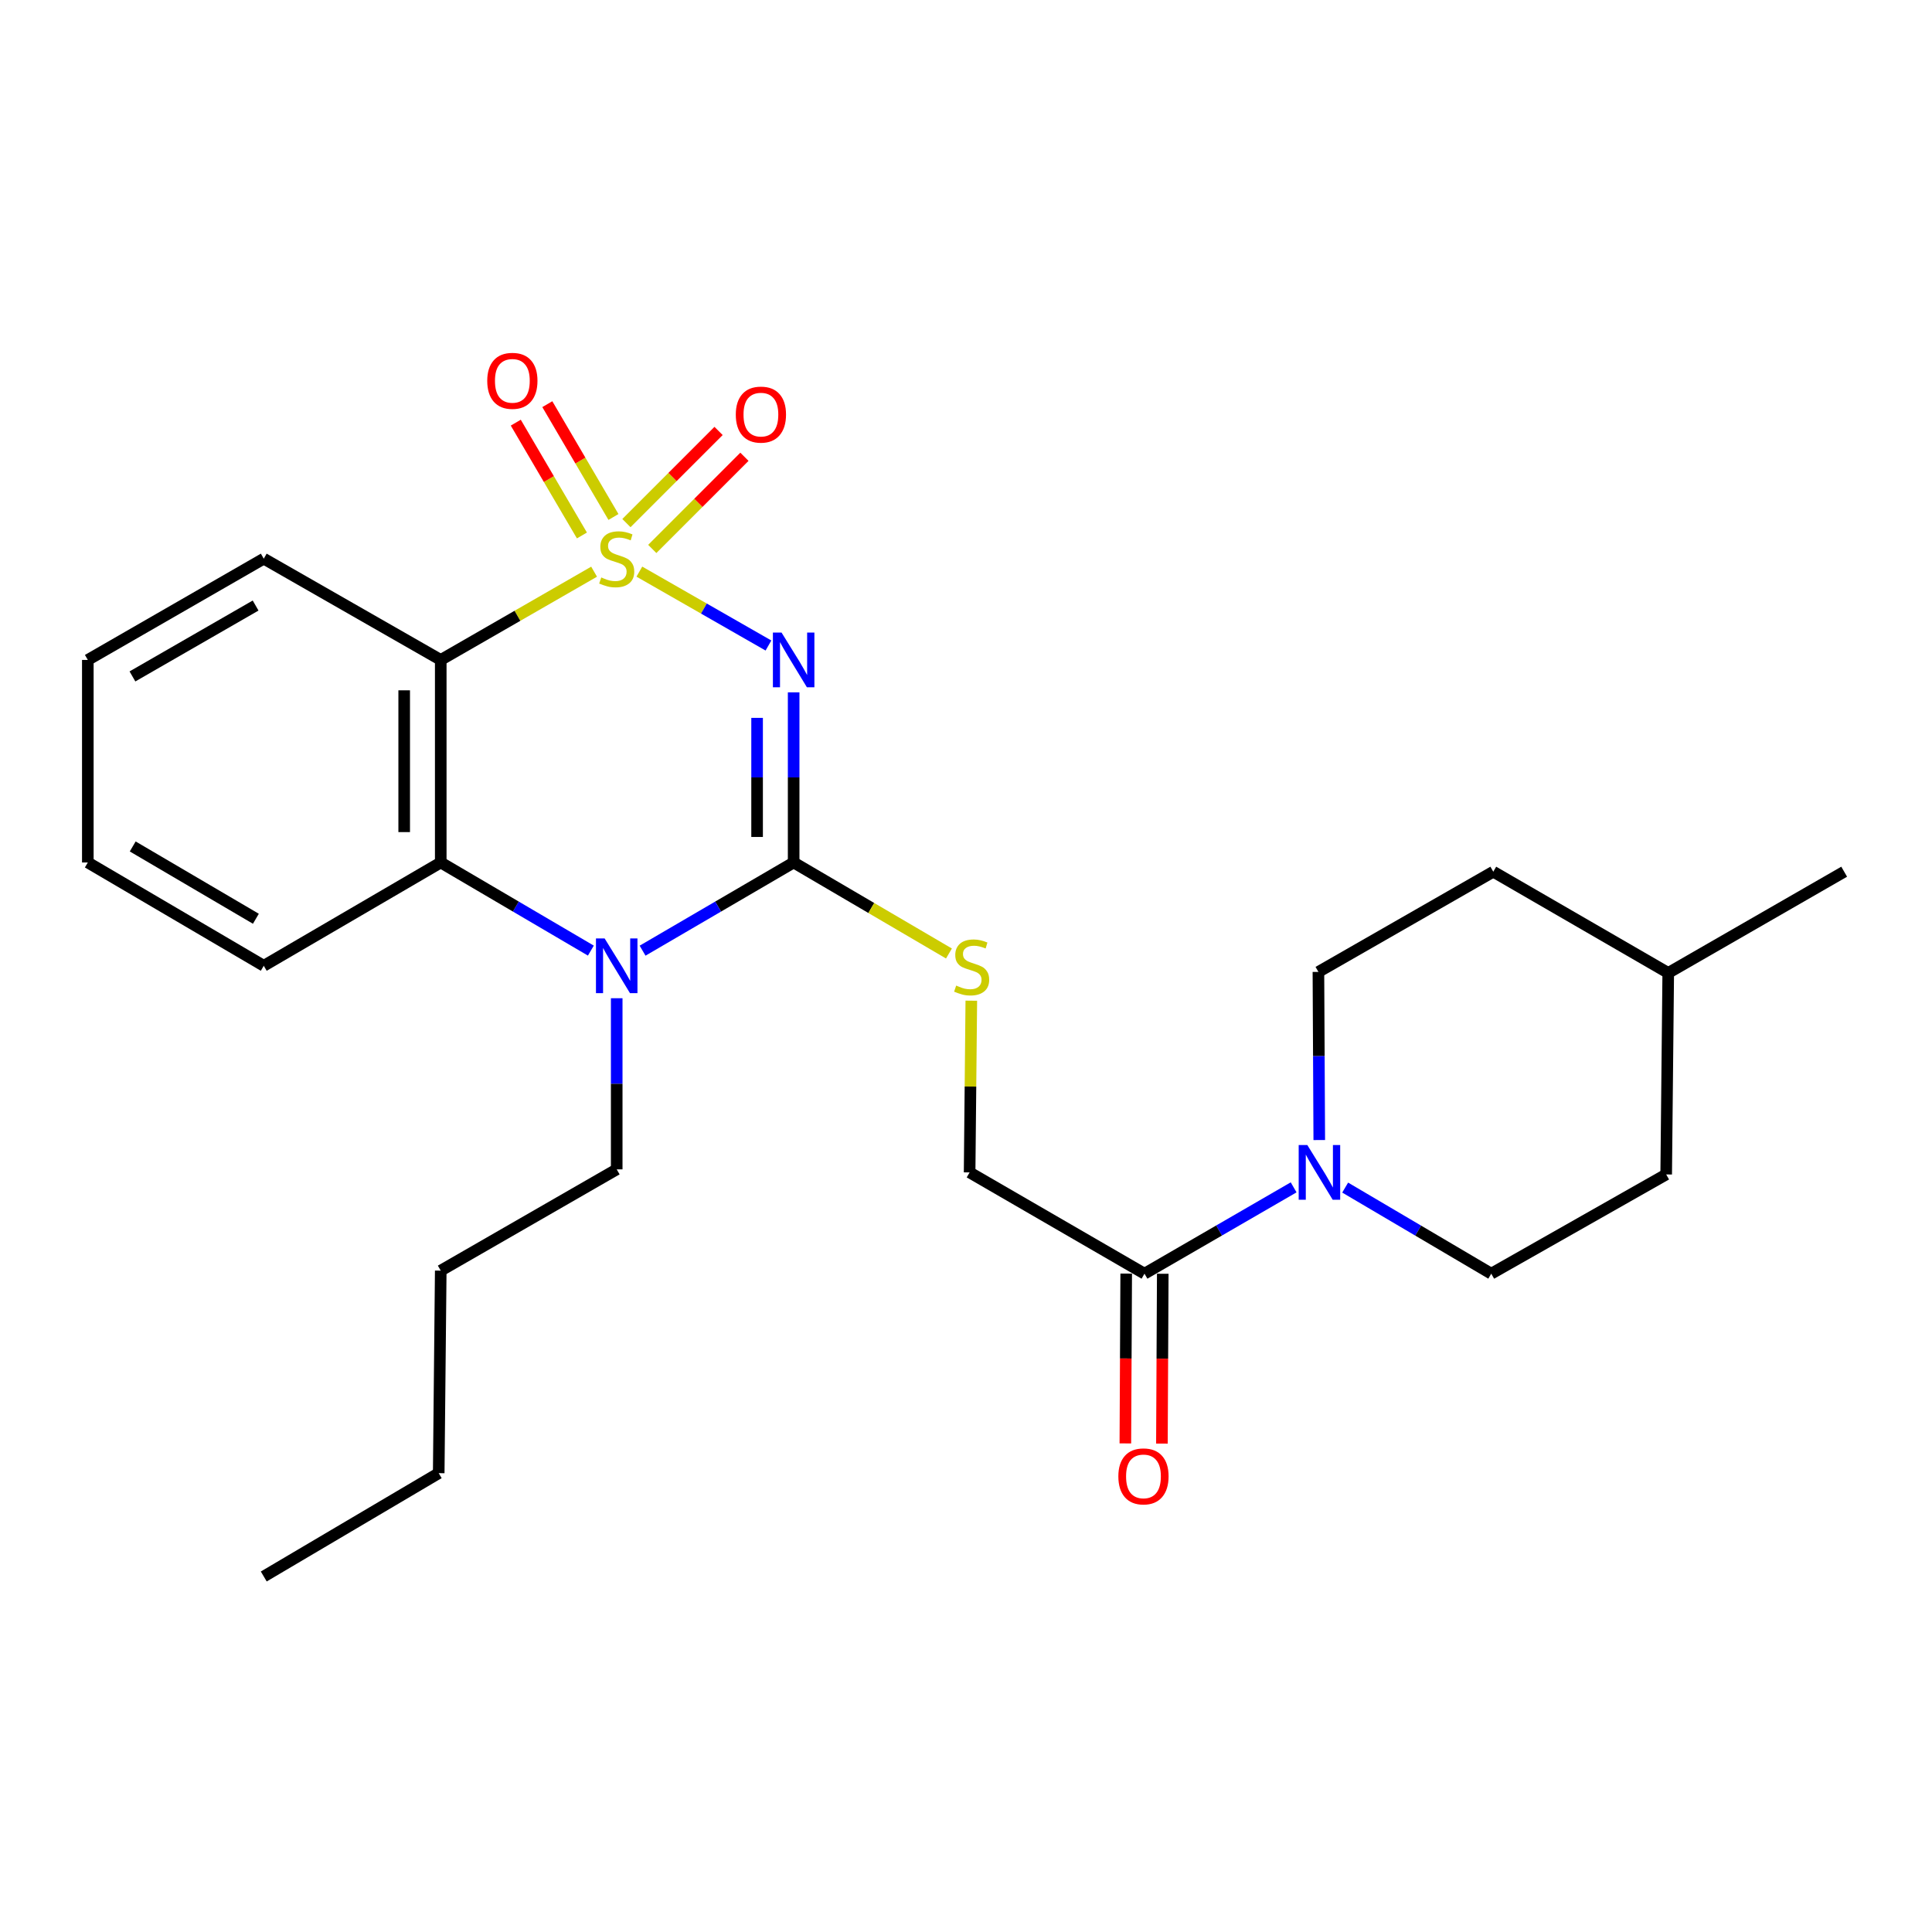 <?xml version='1.0' encoding='iso-8859-1'?>
<svg version='1.1' baseProfile='full'
              xmlns='http://www.w3.org/2000/svg'
                      xmlns:rdkit='http://www.rdkit.org/xml'
                      xmlns:xlink='http://www.w3.org/1999/xlink'
                  xml:space='preserve'
width='1000px' height='1000px' viewBox='0 0 1000 1000'>
<!-- END OF HEADER -->
<rect style='opacity:1.0;fill:#FFFFFF;stroke:none' width='1000' height='1000' x='0' y='0'> </rect>
<path class='bond-0' d='M 330.926,295.872 L 364.339,314.994' style='fill:none;fill-rule:evenodd;stroke:#CCCC00;stroke-width:6px;stroke-linecap:butt;stroke-linejoin:miter;stroke-opacity:1' />
<path class='bond-0' d='M 364.339,314.994 L 397.751,334.117' style='fill:none;fill-rule:evenodd;stroke:#0000FF;stroke-width:6px;stroke-linecap:butt;stroke-linejoin:miter;stroke-opacity:1' />
<path class='bond-2' d='M 307.501,295.903 L 267.815,318.741' style='fill:none;fill-rule:evenodd;stroke:#CCCC00;stroke-width:6px;stroke-linecap:butt;stroke-linejoin:miter;stroke-opacity:1' />
<path class='bond-2' d='M 267.815,318.741 L 228.128,341.58' style='fill:none;fill-rule:evenodd;stroke:#000000;stroke-width:6px;stroke-linecap:butt;stroke-linejoin:miter;stroke-opacity:1' />
<path class='bond-8' d='M 337.617,284.134 L 361.465,260.284' style='fill:none;fill-rule:evenodd;stroke:#CCCC00;stroke-width:6px;stroke-linecap:butt;stroke-linejoin:miter;stroke-opacity:1' />
<path class='bond-8' d='M 361.465,260.284 L 385.312,236.433' style='fill:none;fill-rule:evenodd;stroke:#FF0000;stroke-width:6px;stroke-linecap:butt;stroke-linejoin:miter;stroke-opacity:1' />
<path class='bond-8' d='M 324.236,270.755 L 348.083,246.905' style='fill:none;fill-rule:evenodd;stroke:#CCCC00;stroke-width:6px;stroke-linecap:butt;stroke-linejoin:miter;stroke-opacity:1' />
<path class='bond-8' d='M 348.083,246.905 L 371.931,223.054' style='fill:none;fill-rule:evenodd;stroke:#FF0000;stroke-width:6px;stroke-linecap:butt;stroke-linejoin:miter;stroke-opacity:1' />
<path class='bond-9' d='M 317.526,267.59 L 300.408,238.392' style='fill:none;fill-rule:evenodd;stroke:#CCCC00;stroke-width:6px;stroke-linecap:butt;stroke-linejoin:miter;stroke-opacity:1' />
<path class='bond-9' d='M 300.408,238.392 L 283.29,209.193' style='fill:none;fill-rule:evenodd;stroke:#FF0000;stroke-width:6px;stroke-linecap:butt;stroke-linejoin:miter;stroke-opacity:1' />
<path class='bond-9' d='M 301.203,277.16 L 284.085,247.962' style='fill:none;fill-rule:evenodd;stroke:#CCCC00;stroke-width:6px;stroke-linecap:butt;stroke-linejoin:miter;stroke-opacity:1' />
<path class='bond-9' d='M 284.085,247.962 L 266.966,218.763' style='fill:none;fill-rule:evenodd;stroke:#FF0000;stroke-width:6px;stroke-linecap:butt;stroke-linejoin:miter;stroke-opacity:1' />
<path class='bond-1' d='M 410.792,358.361 L 410.792,402.391' style='fill:none;fill-rule:evenodd;stroke:#0000FF;stroke-width:6px;stroke-linecap:butt;stroke-linejoin:miter;stroke-opacity:1' />
<path class='bond-1' d='M 410.792,402.391 L 410.792,446.42' style='fill:none;fill-rule:evenodd;stroke:#000000;stroke-width:6px;stroke-linecap:butt;stroke-linejoin:miter;stroke-opacity:1' />
<path class='bond-1' d='M 391.87,371.57 L 391.87,402.391' style='fill:none;fill-rule:evenodd;stroke:#0000FF;stroke-width:6px;stroke-linecap:butt;stroke-linejoin:miter;stroke-opacity:1' />
<path class='bond-1' d='M 391.87,402.391 L 391.87,433.211' style='fill:none;fill-rule:evenodd;stroke:#000000;stroke-width:6px;stroke-linecap:butt;stroke-linejoin:miter;stroke-opacity:1' />
<path class='bond-7' d='M 410.792,446.42 L 450.982,469.973' style='fill:none;fill-rule:evenodd;stroke:#000000;stroke-width:6px;stroke-linecap:butt;stroke-linejoin:miter;stroke-opacity:1' />
<path class='bond-7' d='M 450.982,469.973 L 491.173,493.526' style='fill:none;fill-rule:evenodd;stroke:#CCCC00;stroke-width:6px;stroke-linecap:butt;stroke-linejoin:miter;stroke-opacity:1' />
<path class='bond-26' d='M 410.792,446.42 L 371.695,469.244' style='fill:none;fill-rule:evenodd;stroke:#000000;stroke-width:6px;stroke-linecap:butt;stroke-linejoin:miter;stroke-opacity:1' />
<path class='bond-26' d='M 371.695,469.244 L 332.599,492.069' style='fill:none;fill-rule:evenodd;stroke:#0000FF;stroke-width:6px;stroke-linecap:butt;stroke-linejoin:miter;stroke-opacity:1' />
<path class='bond-4' d='M 228.128,341.58 L 228.128,446.42' style='fill:none;fill-rule:evenodd;stroke:#000000;stroke-width:6px;stroke-linecap:butt;stroke-linejoin:miter;stroke-opacity:1' />
<path class='bond-4' d='M 209.206,357.306 L 209.206,430.694' style='fill:none;fill-rule:evenodd;stroke:#000000;stroke-width:6px;stroke-linecap:butt;stroke-linejoin:miter;stroke-opacity:1' />
<path class='bond-15' d='M 228.128,341.58 L 136.523,289.165' style='fill:none;fill-rule:evenodd;stroke:#000000;stroke-width:6px;stroke-linecap:butt;stroke-linejoin:miter;stroke-opacity:1' />
<path class='bond-3' d='M 305.828,492.032 L 266.978,469.226' style='fill:none;fill-rule:evenodd;stroke:#0000FF;stroke-width:6px;stroke-linecap:butt;stroke-linejoin:miter;stroke-opacity:1' />
<path class='bond-3' d='M 266.978,469.226 L 228.128,446.42' style='fill:none;fill-rule:evenodd;stroke:#000000;stroke-width:6px;stroke-linecap:butt;stroke-linejoin:miter;stroke-opacity:1' />
<path class='bond-14' d='M 319.208,516.681 L 319.208,560.972' style='fill:none;fill-rule:evenodd;stroke:#0000FF;stroke-width:6px;stroke-linecap:butt;stroke-linejoin:miter;stroke-opacity:1' />
<path class='bond-14' d='M 319.208,560.972 L 319.208,605.263' style='fill:none;fill-rule:evenodd;stroke:#000000;stroke-width:6px;stroke-linecap:butt;stroke-linejoin:miter;stroke-opacity:1' />
<path class='bond-18' d='M 228.128,446.42 L 136.523,499.886' style='fill:none;fill-rule:evenodd;stroke:#000000;stroke-width:6px;stroke-linecap:butt;stroke-linejoin:miter;stroke-opacity:1' />
<path class='bond-5' d='M 669.581,614.57 L 630.982,636.912' style='fill:none;fill-rule:evenodd;stroke:#0000FF;stroke-width:6px;stroke-linecap:butt;stroke-linejoin:miter;stroke-opacity:1' />
<path class='bond-5' d='M 630.982,636.912 L 592.383,659.254' style='fill:none;fill-rule:evenodd;stroke:#000000;stroke-width:6px;stroke-linecap:butt;stroke-linejoin:miter;stroke-opacity:1' />
<path class='bond-11' d='M 696.257,614.69 L 734.065,636.972' style='fill:none;fill-rule:evenodd;stroke:#0000FF;stroke-width:6px;stroke-linecap:butt;stroke-linejoin:miter;stroke-opacity:1' />
<path class='bond-11' d='M 734.065,636.972 L 771.872,659.254' style='fill:none;fill-rule:evenodd;stroke:#000000;stroke-width:6px;stroke-linecap:butt;stroke-linejoin:miter;stroke-opacity:1' />
<path class='bond-12' d='M 682.852,590.085 L 682.631,546.573' style='fill:none;fill-rule:evenodd;stroke:#0000FF;stroke-width:6px;stroke-linecap:butt;stroke-linejoin:miter;stroke-opacity:1' />
<path class='bond-12' d='M 682.631,546.573 L 682.411,503.061' style='fill:none;fill-rule:evenodd;stroke:#000000;stroke-width:6px;stroke-linecap:butt;stroke-linejoin:miter;stroke-opacity:1' />
<path class='bond-6' d='M 592.383,659.254 L 501.871,606.839' style='fill:none;fill-rule:evenodd;stroke:#000000;stroke-width:6px;stroke-linecap:butt;stroke-linejoin:miter;stroke-opacity:1' />
<path class='bond-13' d='M 582.922,659.207 L 582.702,703.156' style='fill:none;fill-rule:evenodd;stroke:#000000;stroke-width:6px;stroke-linecap:butt;stroke-linejoin:miter;stroke-opacity:1' />
<path class='bond-13' d='M 582.702,703.156 L 582.481,747.106' style='fill:none;fill-rule:evenodd;stroke:#FF0000;stroke-width:6px;stroke-linecap:butt;stroke-linejoin:miter;stroke-opacity:1' />
<path class='bond-13' d='M 601.844,659.302 L 601.624,703.251' style='fill:none;fill-rule:evenodd;stroke:#000000;stroke-width:6px;stroke-linecap:butt;stroke-linejoin:miter;stroke-opacity:1' />
<path class='bond-13' d='M 601.624,703.251 L 601.403,747.201' style='fill:none;fill-rule:evenodd;stroke:#FF0000;stroke-width:6px;stroke-linecap:butt;stroke-linejoin:miter;stroke-opacity:1' />
<path class='bond-10' d='M 502.749,517.953 L 502.31,562.396' style='fill:none;fill-rule:evenodd;stroke:#CCCC00;stroke-width:6px;stroke-linecap:butt;stroke-linejoin:miter;stroke-opacity:1' />
<path class='bond-10' d='M 502.31,562.396 L 501.871,606.839' style='fill:none;fill-rule:evenodd;stroke:#000000;stroke-width:6px;stroke-linecap:butt;stroke-linejoin:miter;stroke-opacity:1' />
<path class='bond-17' d='M 771.872,659.254 L 862.415,607.891' style='fill:none;fill-rule:evenodd;stroke:#000000;stroke-width:6px;stroke-linecap:butt;stroke-linejoin:miter;stroke-opacity:1' />
<path class='bond-16' d='M 682.411,503.061 L 772.923,451.193' style='fill:none;fill-rule:evenodd;stroke:#000000;stroke-width:6px;stroke-linecap:butt;stroke-linejoin:miter;stroke-opacity:1' />
<path class='bond-21' d='M 319.208,605.263 L 228.128,657.677' style='fill:none;fill-rule:evenodd;stroke:#000000;stroke-width:6px;stroke-linecap:butt;stroke-linejoin:miter;stroke-opacity:1' />
<path class='bond-22' d='M 136.523,289.165 L 45.455,341.58' style='fill:none;fill-rule:evenodd;stroke:#000000;stroke-width:6px;stroke-linecap:butt;stroke-linejoin:miter;stroke-opacity:1' />
<path class='bond-22' d='M 132.302,313.428 L 68.554,350.118' style='fill:none;fill-rule:evenodd;stroke:#000000;stroke-width:6px;stroke-linecap:butt;stroke-linejoin:miter;stroke-opacity:1' />
<path class='bond-19' d='M 772.923,451.193 L 863.477,503.587' style='fill:none;fill-rule:evenodd;stroke:#000000;stroke-width:6px;stroke-linecap:butt;stroke-linejoin:miter;stroke-opacity:1' />
<path class='bond-28' d='M 862.415,607.891 L 863.477,503.587' style='fill:none;fill-rule:evenodd;stroke:#000000;stroke-width:6px;stroke-linecap:butt;stroke-linejoin:miter;stroke-opacity:1' />
<path class='bond-27' d='M 136.523,499.886 L 45.455,446.42' style='fill:none;fill-rule:evenodd;stroke:#000000;stroke-width:6px;stroke-linecap:butt;stroke-linejoin:miter;stroke-opacity:1' />
<path class='bond-27' d='M 132.443,475.548 L 68.695,438.122' style='fill:none;fill-rule:evenodd;stroke:#000000;stroke-width:6px;stroke-linecap:butt;stroke-linejoin:miter;stroke-opacity:1' />
<path class='bond-20' d='M 863.477,503.587 L 954.545,451.193' style='fill:none;fill-rule:evenodd;stroke:#000000;stroke-width:6px;stroke-linecap:butt;stroke-linejoin:miter;stroke-opacity:1' />
<path class='bond-23' d='M 228.128,657.677 L 227.077,762.507' style='fill:none;fill-rule:evenodd;stroke:#000000;stroke-width:6px;stroke-linecap:butt;stroke-linejoin:miter;stroke-opacity:1' />
<path class='bond-24' d='M 45.455,341.58 L 45.455,446.42' style='fill:none;fill-rule:evenodd;stroke:#000000;stroke-width:6px;stroke-linecap:butt;stroke-linejoin:miter;stroke-opacity:1' />
<path class='bond-25' d='M 227.077,762.507 L 136.523,815.983' style='fill:none;fill-rule:evenodd;stroke:#000000;stroke-width:6px;stroke-linecap:butt;stroke-linejoin:miter;stroke-opacity:1' />
<path  class='atom-0' d='M 311.208 298.885
Q 311.528 299.005, 312.848 299.565
Q 314.168 300.125, 315.608 300.485
Q 317.088 300.805, 318.528 300.805
Q 321.208 300.805, 322.768 299.525
Q 324.328 298.205, 324.328 295.925
Q 324.328 294.365, 323.528 293.405
Q 322.768 292.445, 321.568 291.925
Q 320.368 291.405, 318.368 290.805
Q 315.848 290.045, 314.328 289.325
Q 312.848 288.605, 311.768 287.085
Q 310.728 285.565, 310.728 283.005
Q 310.728 279.445, 313.128 277.245
Q 315.568 275.045, 320.368 275.045
Q 323.648 275.045, 327.368 276.605
L 326.448 279.685
Q 323.048 278.285, 320.488 278.285
Q 317.728 278.285, 316.208 279.445
Q 314.688 280.565, 314.728 282.525
Q 314.728 284.045, 315.488 284.965
Q 316.288 285.885, 317.408 286.405
Q 318.568 286.925, 320.488 287.525
Q 323.048 288.325, 324.568 289.125
Q 326.088 289.925, 327.168 291.565
Q 328.288 293.165, 328.288 295.925
Q 328.288 299.845, 325.648 301.965
Q 323.048 304.045, 318.688 304.045
Q 316.168 304.045, 314.248 303.485
Q 312.368 302.965, 310.128 302.045
L 311.208 298.885
' fill='#CCCC00'/>
<path  class='atom-1' d='M 404.532 327.42
L 413.812 342.42
Q 414.732 343.9, 416.212 346.58
Q 417.692 349.26, 417.772 349.42
L 417.772 327.42
L 421.532 327.42
L 421.532 355.74
L 417.652 355.74
L 407.692 339.34
Q 406.532 337.42, 405.292 335.22
Q 404.092 333.02, 403.732 332.34
L 403.732 355.74
L 400.052 355.74
L 400.052 327.42
L 404.532 327.42
' fill='#0000FF'/>
<path  class='atom-4' d='M 312.948 485.726
L 322.228 500.726
Q 323.148 502.206, 324.628 504.886
Q 326.108 507.566, 326.188 507.726
L 326.188 485.726
L 329.948 485.726
L 329.948 514.046
L 326.068 514.046
L 316.108 497.646
Q 314.948 495.726, 313.708 493.526
Q 312.508 491.326, 312.148 490.646
L 312.148 514.046
L 308.468 514.046
L 308.468 485.726
L 312.948 485.726
' fill='#0000FF'/>
<path  class='atom-6' d='M 676.677 592.679
L 685.957 607.679
Q 686.877 609.159, 688.357 611.839
Q 689.837 614.519, 689.917 614.679
L 689.917 592.679
L 693.677 592.679
L 693.677 620.999
L 689.797 620.999
L 679.837 604.599
Q 678.677 602.679, 677.437 600.479
Q 676.237 598.279, 675.877 597.599
L 675.877 620.999
L 672.197 620.999
L 672.197 592.679
L 676.677 592.679
' fill='#0000FF'/>
<path  class='atom-8' d='M 494.922 510.132
Q 495.242 510.252, 496.562 510.812
Q 497.882 511.372, 499.322 511.732
Q 500.802 512.052, 502.242 512.052
Q 504.922 512.052, 506.482 510.772
Q 508.042 509.452, 508.042 507.172
Q 508.042 505.612, 507.242 504.652
Q 506.482 503.692, 505.282 503.172
Q 504.082 502.652, 502.082 502.052
Q 499.562 501.292, 498.042 500.572
Q 496.562 499.852, 495.482 498.332
Q 494.442 496.812, 494.442 494.252
Q 494.442 490.692, 496.842 488.492
Q 499.282 486.292, 504.082 486.292
Q 507.362 486.292, 511.082 487.852
L 510.162 490.932
Q 506.762 489.532, 504.202 489.532
Q 501.442 489.532, 499.922 490.692
Q 498.402 491.812, 498.442 493.772
Q 498.442 495.292, 499.202 496.212
Q 500.002 497.132, 501.122 497.652
Q 502.282 498.172, 504.202 498.772
Q 506.762 499.572, 508.282 500.372
Q 509.802 501.172, 510.882 502.812
Q 512.002 504.412, 512.002 507.172
Q 512.002 511.092, 509.362 513.212
Q 506.762 515.292, 502.402 515.292
Q 499.882 515.292, 497.962 514.732
Q 496.082 514.212, 493.842 513.292
L 494.922 510.132
' fill='#CCCC00'/>
<path  class='atom-9' d='M 380.846 214.597
Q 380.846 207.797, 384.206 203.997
Q 387.566 200.197, 393.846 200.197
Q 400.126 200.197, 403.486 203.997
Q 406.846 207.797, 406.846 214.597
Q 406.846 221.477, 403.446 225.397
Q 400.046 229.277, 393.846 229.277
Q 387.606 229.277, 384.206 225.397
Q 380.846 221.517, 380.846 214.597
M 393.846 226.077
Q 398.166 226.077, 400.486 223.197
Q 402.846 220.277, 402.846 214.597
Q 402.846 209.037, 400.486 206.237
Q 398.166 203.397, 393.846 203.397
Q 389.526 203.397, 387.166 206.197
Q 384.846 208.997, 384.846 214.597
Q 384.846 220.317, 387.166 223.197
Q 389.526 226.077, 393.846 226.077
' fill='#FF0000'/>
<path  class='atom-10' d='M 252.195 197.115
Q 252.195 190.315, 255.555 186.515
Q 258.915 182.715, 265.195 182.715
Q 271.475 182.715, 274.835 186.515
Q 278.195 190.315, 278.195 197.115
Q 278.195 203.995, 274.795 207.915
Q 271.395 211.795, 265.195 211.795
Q 258.955 211.795, 255.555 207.915
Q 252.195 204.035, 252.195 197.115
M 265.195 208.595
Q 269.515 208.595, 271.835 205.715
Q 274.195 202.795, 274.195 197.115
Q 274.195 191.555, 271.835 188.755
Q 269.515 185.915, 265.195 185.915
Q 260.875 185.915, 258.515 188.715
Q 256.195 191.515, 256.195 197.115
Q 256.195 202.835, 258.515 205.715
Q 260.875 208.595, 265.195 208.595
' fill='#FF0000'/>
<path  class='atom-14' d='M 578.857 764.174
Q 578.857 757.374, 582.217 753.574
Q 585.577 749.774, 591.857 749.774
Q 598.137 749.774, 601.497 753.574
Q 604.857 757.374, 604.857 764.174
Q 604.857 771.054, 601.457 774.974
Q 598.057 778.854, 591.857 778.854
Q 585.617 778.854, 582.217 774.974
Q 578.857 771.094, 578.857 764.174
M 591.857 775.654
Q 596.177 775.654, 598.497 772.774
Q 600.857 769.854, 600.857 764.174
Q 600.857 758.614, 598.497 755.814
Q 596.177 752.974, 591.857 752.974
Q 587.537 752.974, 585.177 755.774
Q 582.857 758.574, 582.857 764.174
Q 582.857 769.894, 585.177 772.774
Q 587.537 775.654, 591.857 775.654
' fill='#FF0000'/>
</svg>
